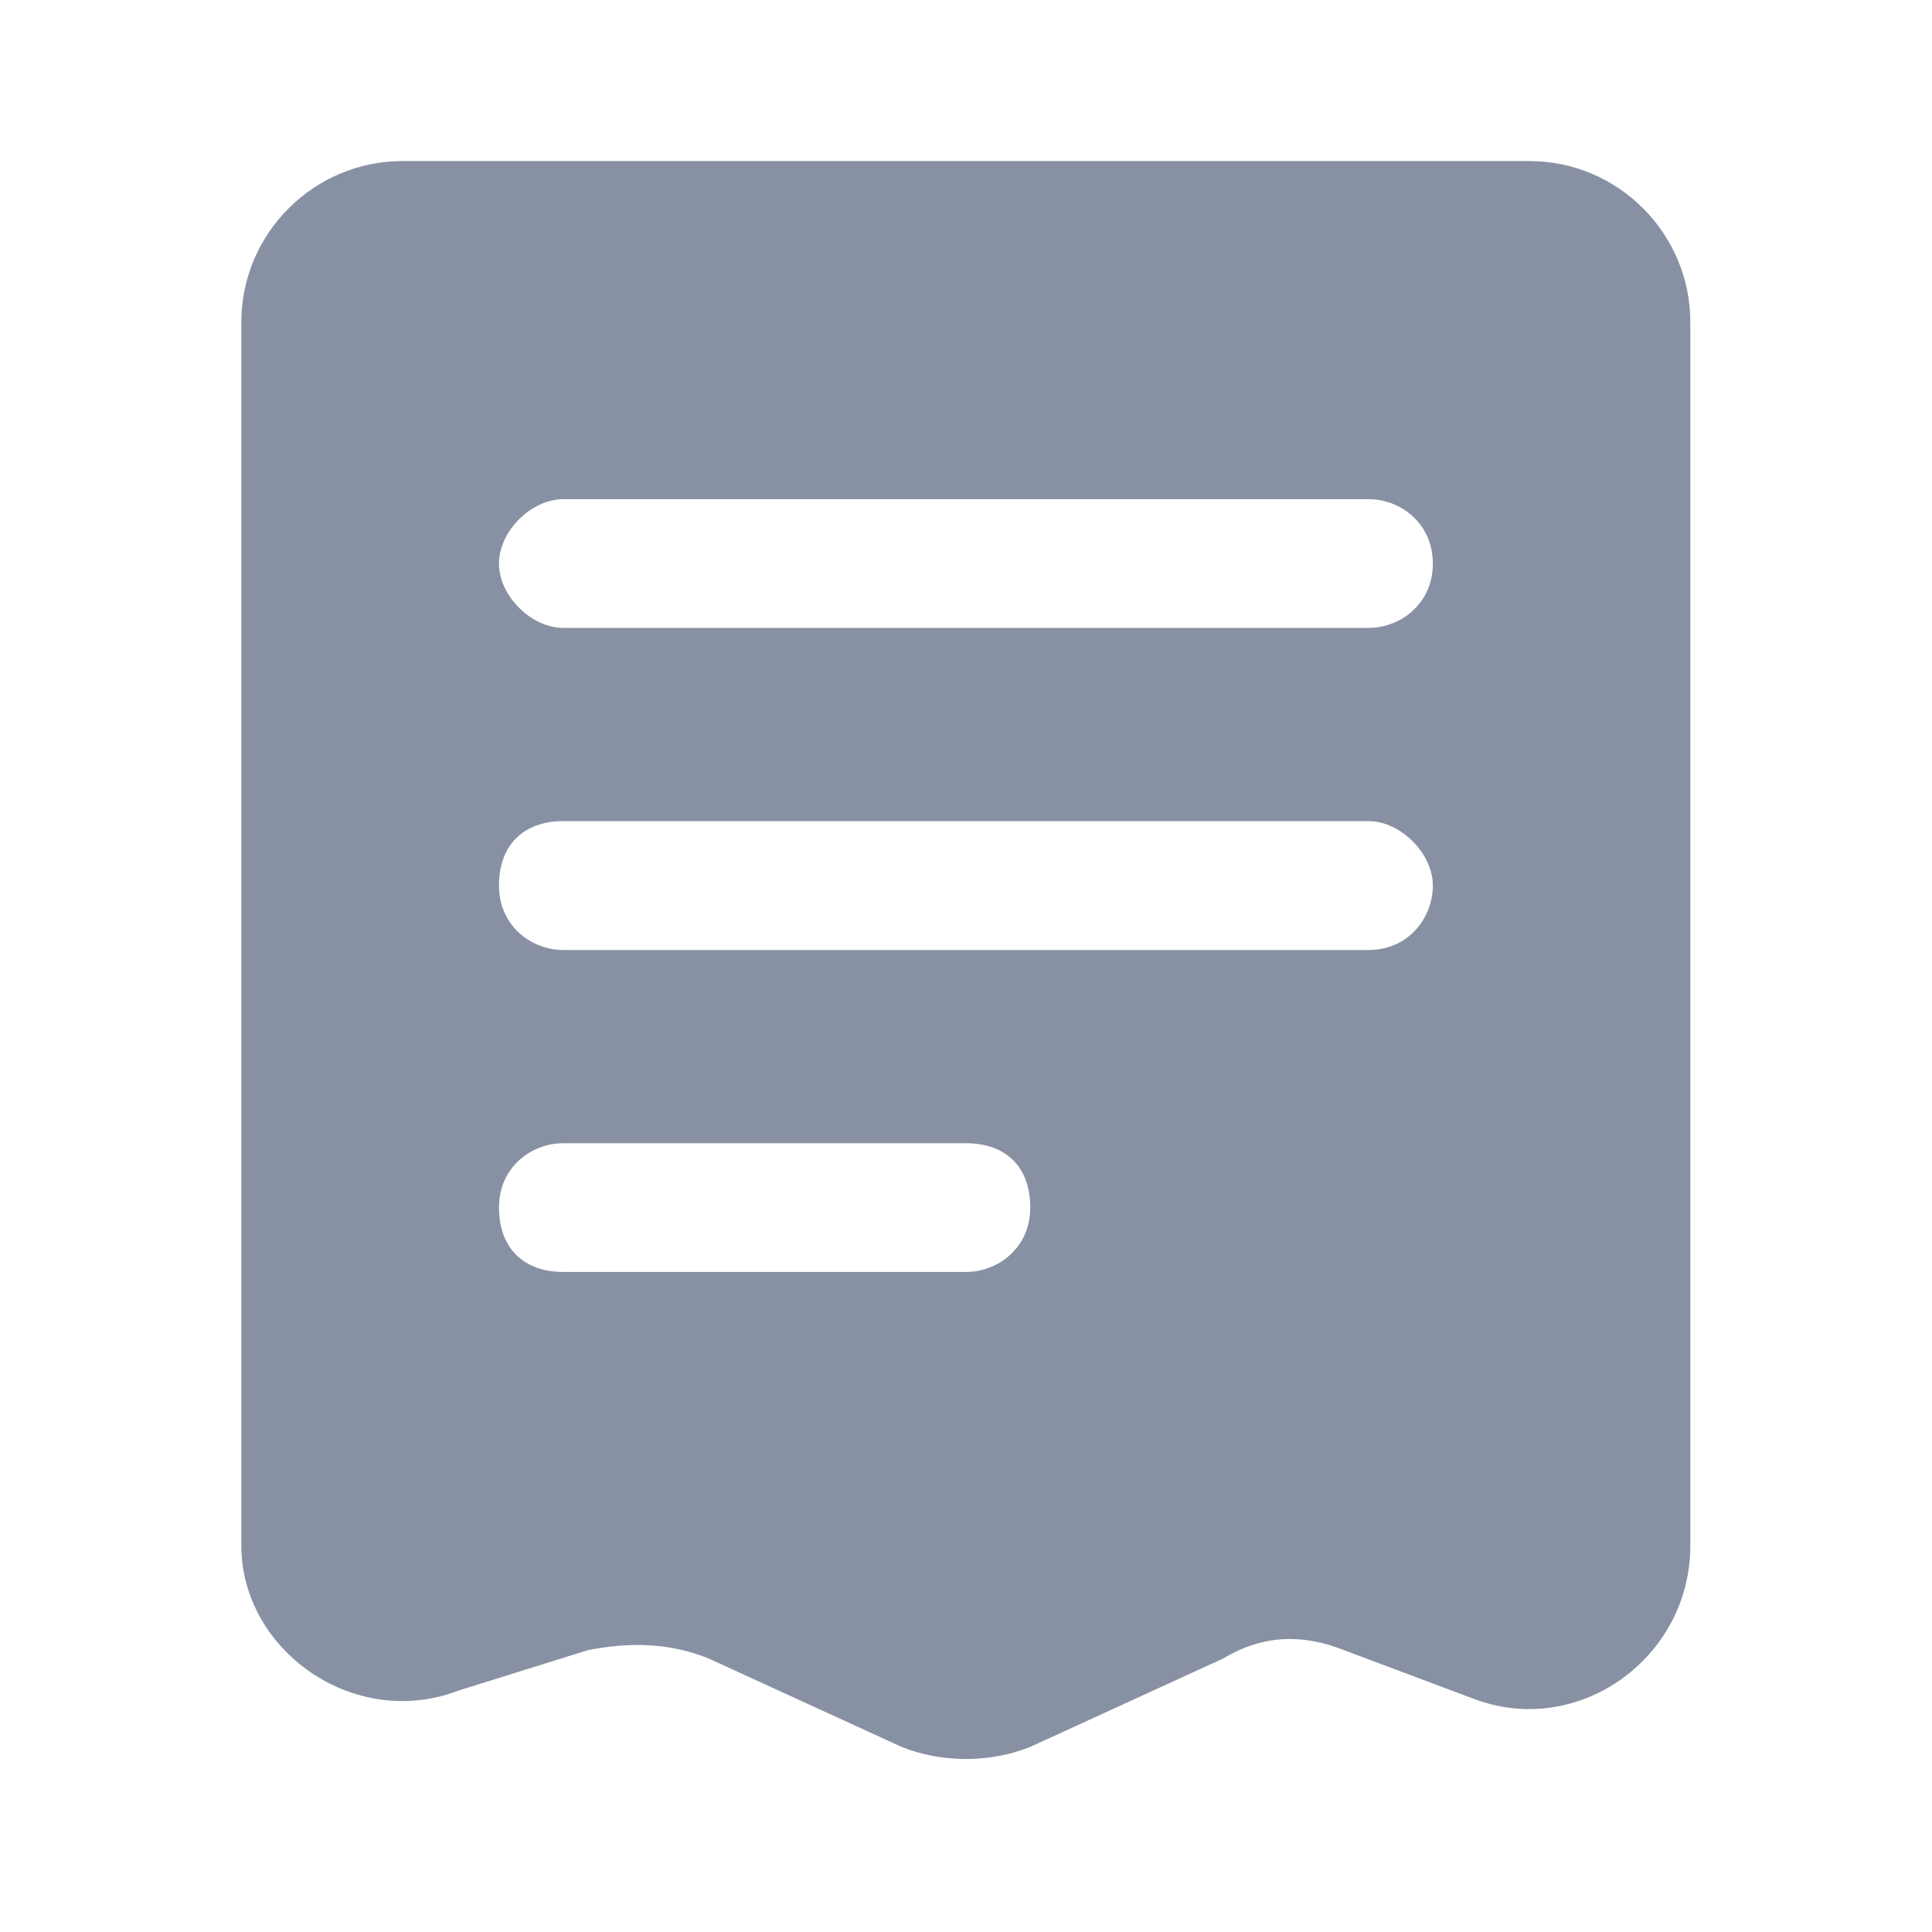 <svg width="11" height="11" viewBox="0 0 11 11" fill="none" xmlns="http://www.w3.org/2000/svg">
<path fill-rule="evenodd" clip-rule="evenodd" d="M2.291 0.917H8.708C9.212 0.917 9.624 1.329 9.624 1.834V8.8C9.624 9.442 8.983 9.9 8.387 9.671L7.654 9.396C7.424 9.304 7.195 9.304 6.966 9.442L5.866 9.946C5.637 10.038 5.362 10.038 5.133 9.946L4.033 9.442C3.804 9.35 3.574 9.35 3.345 9.396L2.612 9.625C2.016 9.854 1.374 9.396 1.374 8.8V1.834C1.374 1.329 1.787 0.917 2.291 0.917ZM7.791 3.575C7.974 3.575 8.158 3.438 8.158 3.209C8.158 2.979 7.974 2.842 7.791 2.842H3.208C3.024 2.842 2.841 3.025 2.841 3.209C2.841 3.392 3.024 3.575 3.208 3.575H7.791ZM8.158 5.042C8.158 5.225 8.02 5.409 7.791 5.409H3.208C3.024 5.409 2.841 5.271 2.841 5.042C2.841 4.813 2.979 4.675 3.208 4.675H7.791C7.974 4.675 8.158 4.859 8.158 5.042ZM5.499 7.242C5.683 7.242 5.866 7.104 5.866 6.875C5.866 6.646 5.729 6.509 5.499 6.509H3.208C3.024 6.509 2.841 6.646 2.841 6.875C2.841 7.104 2.979 7.242 3.208 7.242H5.499Z" fill="#132449" fill-opacity="0.5"/>
</svg>
